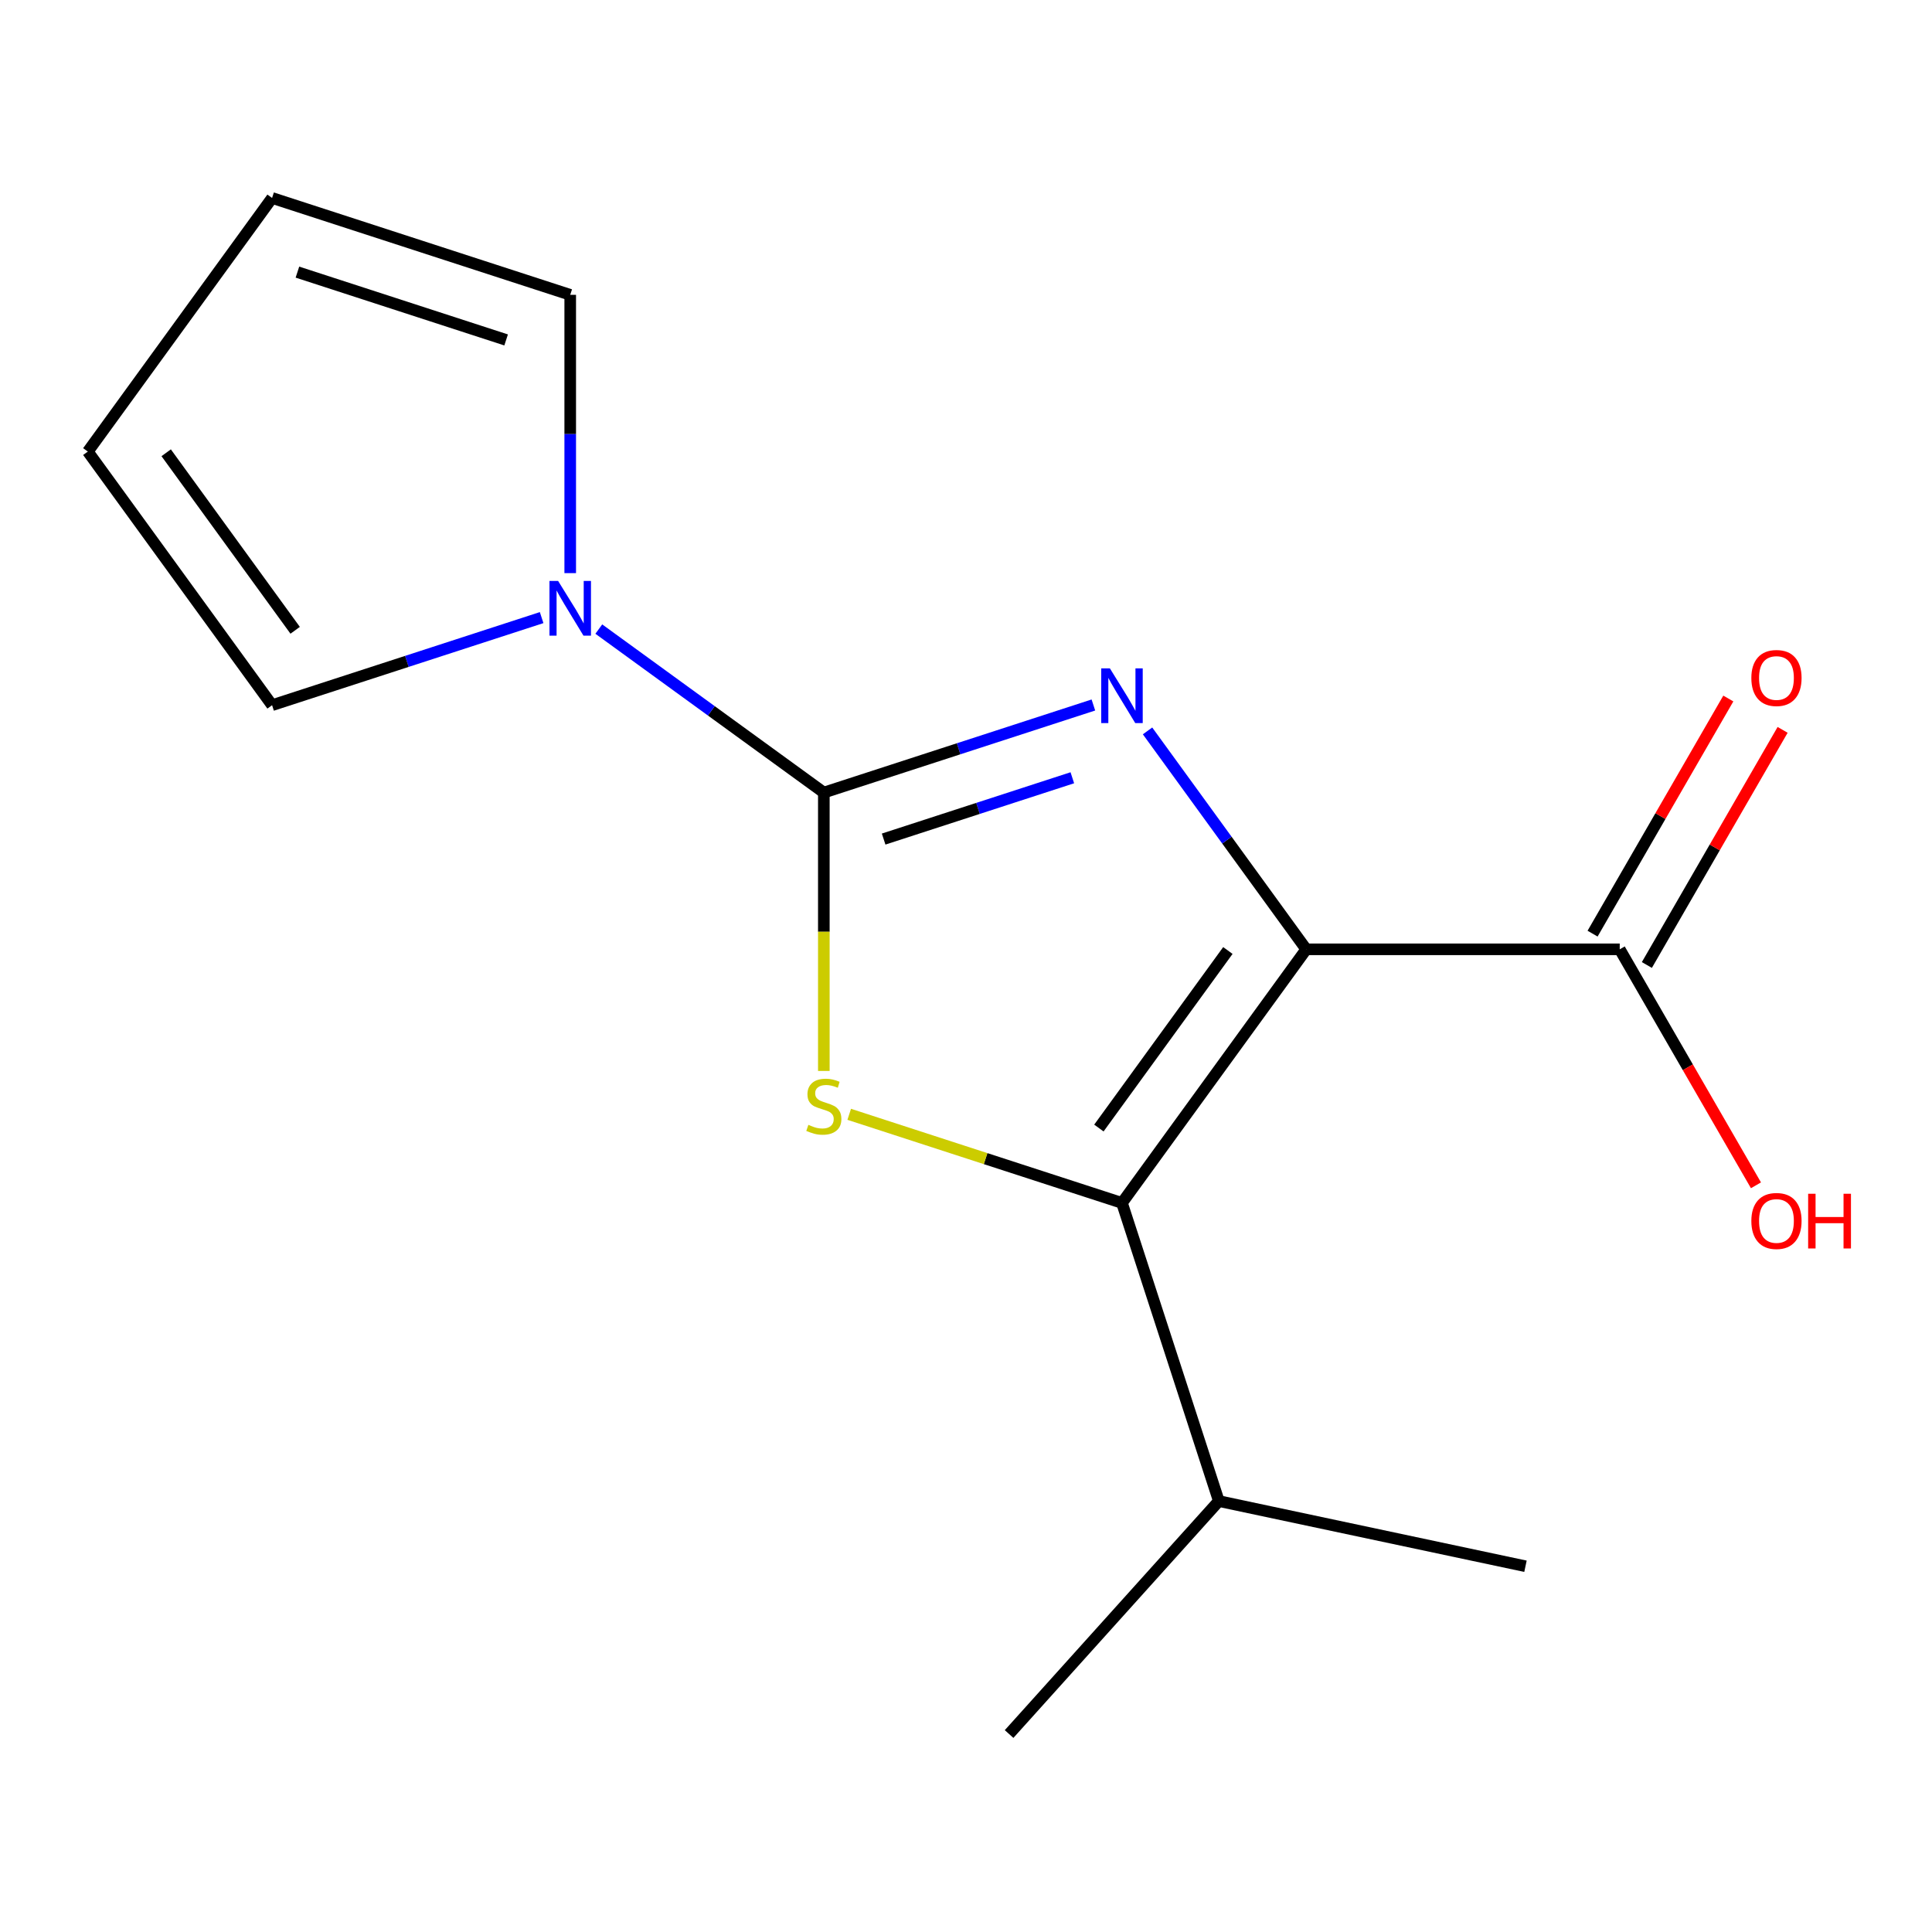 <?xml version='1.0' encoding='iso-8859-1'?>
<svg version='1.1' baseProfile='full'
              xmlns='http://www.w3.org/2000/svg'
                      xmlns:rdkit='http://www.rdkit.org/xml'
                      xmlns:xlink='http://www.w3.org/1999/xlink'
                  xml:space='preserve'
width='1000px' height='1000px' viewBox='0 0 1000 1000'>
<!-- END OF HEADER -->
<rect style='opacity:1.0;fill:#FFFFFF;stroke:none' width='1000' height='1000' x='0' y='0'> </rect>
<path class='bond-0' d='M 676.105,491.367 L 635.036,434.84' style='fill:none;fill-rule:evenodd;stroke:#000000;stroke-width:6px;stroke-linecap:butt;stroke-linejoin:miter;stroke-opacity:1' />
<path class='bond-0' d='M 635.036,434.84 L 593.967,378.313' style='fill:none;fill-rule:evenodd;stroke:#0000FF;stroke-width:6px;stroke-linecap:butt;stroke-linejoin:miter;stroke-opacity:1' />
<path class='bond-2' d='M 676.105,491.367 L 580.732,622.636' style='fill:none;fill-rule:evenodd;stroke:#000000;stroke-width:6px;stroke-linecap:butt;stroke-linejoin:miter;stroke-opacity:1' />
<path class='bond-2' d='M 635.545,491.982 L 568.784,583.871' style='fill:none;fill-rule:evenodd;stroke:#000000;stroke-width:6px;stroke-linecap:butt;stroke-linejoin:miter;stroke-opacity:1' />
<path class='bond-5' d='M 676.105,491.367 L 838.364,491.367' style='fill:none;fill-rule:evenodd;stroke:#000000;stroke-width:6px;stroke-linecap:butt;stroke-linejoin:miter;stroke-opacity:1' />
<path class='bond-1' d='M 565.935,364.904 L 496.175,387.571' style='fill:none;fill-rule:evenodd;stroke:#0000FF;stroke-width:6px;stroke-linecap:butt;stroke-linejoin:miter;stroke-opacity:1' />
<path class='bond-1' d='M 496.175,387.571 L 426.415,410.237' style='fill:none;fill-rule:evenodd;stroke:#000000;stroke-width:6px;stroke-linecap:butt;stroke-linejoin:miter;stroke-opacity:1' />
<path class='bond-1' d='M 555.035,402.568 L 506.203,418.434' style='fill:none;fill-rule:evenodd;stroke:#0000FF;stroke-width:6px;stroke-linecap:butt;stroke-linejoin:miter;stroke-opacity:1' />
<path class='bond-1' d='M 506.203,418.434 L 457.371,434.301' style='fill:none;fill-rule:evenodd;stroke:#000000;stroke-width:6px;stroke-linecap:butt;stroke-linejoin:miter;stroke-opacity:1' />
<path class='bond-4' d='M 426.415,410.237 L 368.178,367.926' style='fill:none;fill-rule:evenodd;stroke:#000000;stroke-width:6px;stroke-linecap:butt;stroke-linejoin:miter;stroke-opacity:1' />
<path class='bond-4' d='M 368.178,367.926 L 309.941,325.614' style='fill:none;fill-rule:evenodd;stroke:#0000FF;stroke-width:6px;stroke-linecap:butt;stroke-linejoin:miter;stroke-opacity:1' />
<path class='bond-15' d='M 426.415,410.237 L 426.415,482.278' style='fill:none;fill-rule:evenodd;stroke:#000000;stroke-width:6px;stroke-linecap:butt;stroke-linejoin:miter;stroke-opacity:1' />
<path class='bond-15' d='M 426.415,482.278 L 426.415,554.319' style='fill:none;fill-rule:evenodd;stroke:#CCCC00;stroke-width:6px;stroke-linecap:butt;stroke-linejoin:miter;stroke-opacity:1' />
<path class='bond-3' d='M 580.732,622.636 L 510.142,599.7' style='fill:none;fill-rule:evenodd;stroke:#000000;stroke-width:6px;stroke-linecap:butt;stroke-linejoin:miter;stroke-opacity:1' />
<path class='bond-3' d='M 510.142,599.7 L 439.551,576.764' style='fill:none;fill-rule:evenodd;stroke:#CCCC00;stroke-width:6px;stroke-linecap:butt;stroke-linejoin:miter;stroke-opacity:1' />
<path class='bond-9' d='M 580.732,622.636 L 630.872,776.954' style='fill:none;fill-rule:evenodd;stroke:#000000;stroke-width:6px;stroke-linecap:butt;stroke-linejoin:miter;stroke-opacity:1' />
<path class='bond-6' d='M 280.348,319.672 L 210.588,342.338' style='fill:none;fill-rule:evenodd;stroke:#0000FF;stroke-width:6px;stroke-linecap:butt;stroke-linejoin:miter;stroke-opacity:1' />
<path class='bond-6' d='M 210.588,342.338 L 140.828,365.005' style='fill:none;fill-rule:evenodd;stroke:#000000;stroke-width:6px;stroke-linecap:butt;stroke-linejoin:miter;stroke-opacity:1' />
<path class='bond-7' d='M 295.145,296.648 L 295.145,224.627' style='fill:none;fill-rule:evenodd;stroke:#0000FF;stroke-width:6px;stroke-linecap:butt;stroke-linejoin:miter;stroke-opacity:1' />
<path class='bond-7' d='M 295.145,224.627 L 295.145,152.606' style='fill:none;fill-rule:evenodd;stroke:#000000;stroke-width:6px;stroke-linecap:butt;stroke-linejoin:miter;stroke-opacity:1' />
<path class='bond-8' d='M 852.416,499.479 L 887.548,438.628' style='fill:none;fill-rule:evenodd;stroke:#000000;stroke-width:6px;stroke-linecap:butt;stroke-linejoin:miter;stroke-opacity:1' />
<path class='bond-8' d='M 887.548,438.628 L 922.681,377.776' style='fill:none;fill-rule:evenodd;stroke:#FF0000;stroke-width:6px;stroke-linecap:butt;stroke-linejoin:miter;stroke-opacity:1' />
<path class='bond-8' d='M 824.312,483.254 L 859.444,422.402' style='fill:none;fill-rule:evenodd;stroke:#000000;stroke-width:6px;stroke-linecap:butt;stroke-linejoin:miter;stroke-opacity:1' />
<path class='bond-8' d='M 859.444,422.402 L 894.577,361.55' style='fill:none;fill-rule:evenodd;stroke:#FF0000;stroke-width:6px;stroke-linecap:butt;stroke-linejoin:miter;stroke-opacity:1' />
<path class='bond-12' d='M 838.364,491.367 L 873.623,552.438' style='fill:none;fill-rule:evenodd;stroke:#000000;stroke-width:6px;stroke-linecap:butt;stroke-linejoin:miter;stroke-opacity:1' />
<path class='bond-12' d='M 873.623,552.438 L 908.883,613.51' style='fill:none;fill-rule:evenodd;stroke:#FF0000;stroke-width:6px;stroke-linecap:butt;stroke-linejoin:miter;stroke-opacity:1' />
<path class='bond-11' d='M 140.828,365.005 L 45.455,233.735' style='fill:none;fill-rule:evenodd;stroke:#000000;stroke-width:6px;stroke-linecap:butt;stroke-linejoin:miter;stroke-opacity:1' />
<path class='bond-11' d='M 152.776,326.24 L 86.014,234.351' style='fill:none;fill-rule:evenodd;stroke:#000000;stroke-width:6px;stroke-linecap:butt;stroke-linejoin:miter;stroke-opacity:1' />
<path class='bond-10' d='M 295.145,152.606 L 140.828,102.465' style='fill:none;fill-rule:evenodd;stroke:#000000;stroke-width:6px;stroke-linecap:butt;stroke-linejoin:miter;stroke-opacity:1' />
<path class='bond-10' d='M 261.969,175.948 L 153.947,140.849' style='fill:none;fill-rule:evenodd;stroke:#000000;stroke-width:6px;stroke-linecap:butt;stroke-linejoin:miter;stroke-opacity:1' />
<path class='bond-13' d='M 630.872,776.954 L 522.3,897.535' style='fill:none;fill-rule:evenodd;stroke:#000000;stroke-width:6px;stroke-linecap:butt;stroke-linejoin:miter;stroke-opacity:1' />
<path class='bond-14' d='M 630.872,776.954 L 789.585,810.689' style='fill:none;fill-rule:evenodd;stroke:#000000;stroke-width:6px;stroke-linecap:butt;stroke-linejoin:miter;stroke-opacity:1' />
<path class='bond-16' d='M 140.828,102.465 L 45.455,233.735' style='fill:none;fill-rule:evenodd;stroke:#000000;stroke-width:6px;stroke-linecap:butt;stroke-linejoin:miter;stroke-opacity:1' />
<path  class='atom-1' d='M 574.472 345.937
L 583.752 360.937
Q 584.672 362.417, 586.152 365.097
Q 587.632 367.777, 587.712 367.937
L 587.712 345.937
L 591.472 345.937
L 591.472 374.257
L 587.592 374.257
L 577.632 357.857
Q 576.472 355.937, 575.232 353.737
Q 574.032 351.537, 573.672 350.857
L 573.672 374.257
L 569.992 374.257
L 569.992 345.937
L 574.472 345.937
' fill='#0000FF'/>
<path  class='atom-4' d='M 418.415 582.216
Q 418.735 582.336, 420.055 582.896
Q 421.375 583.456, 422.815 583.816
Q 424.295 584.136, 425.735 584.136
Q 428.415 584.136, 429.975 582.856
Q 431.535 581.536, 431.535 579.256
Q 431.535 577.696, 430.735 576.736
Q 429.975 575.776, 428.775 575.256
Q 427.575 574.736, 425.575 574.136
Q 423.055 573.376, 421.535 572.656
Q 420.055 571.936, 418.975 570.416
Q 417.935 568.896, 417.935 566.336
Q 417.935 562.776, 420.335 560.576
Q 422.775 558.376, 427.575 558.376
Q 430.855 558.376, 434.575 559.936
L 433.655 563.016
Q 430.255 561.616, 427.695 561.616
Q 424.935 561.616, 423.415 562.776
Q 421.895 563.896, 421.935 565.856
Q 421.935 567.376, 422.695 568.296
Q 423.495 569.216, 424.615 569.736
Q 425.775 570.256, 427.695 570.856
Q 430.255 571.656, 431.775 572.456
Q 433.295 573.256, 434.375 574.896
Q 435.495 576.496, 435.495 579.256
Q 435.495 583.176, 432.855 585.296
Q 430.255 587.376, 425.895 587.376
Q 423.375 587.376, 421.455 586.816
Q 419.575 586.296, 417.335 585.376
L 418.415 582.216
' fill='#CCCC00'/>
<path  class='atom-5' d='M 288.885 300.704
L 298.165 315.704
Q 299.085 317.184, 300.565 319.864
Q 302.045 322.544, 302.125 322.704
L 302.125 300.704
L 305.885 300.704
L 305.885 329.024
L 302.005 329.024
L 292.045 312.624
Q 290.885 310.704, 289.645 308.504
Q 288.445 306.304, 288.085 305.624
L 288.085 329.024
L 284.405 329.024
L 284.405 300.704
L 288.885 300.704
' fill='#0000FF'/>
<path  class='atom-9' d='M 906.493 350.927
Q 906.493 344.127, 909.853 340.327
Q 913.213 336.527, 919.493 336.527
Q 925.773 336.527, 929.133 340.327
Q 932.493 344.127, 932.493 350.927
Q 932.493 357.807, 929.093 361.727
Q 925.693 365.607, 919.493 365.607
Q 913.253 365.607, 909.853 361.727
Q 906.493 357.847, 906.493 350.927
M 919.493 362.407
Q 923.813 362.407, 926.133 359.527
Q 928.493 356.607, 928.493 350.927
Q 928.493 345.367, 926.133 342.567
Q 923.813 339.727, 919.493 339.727
Q 915.173 339.727, 912.813 342.527
Q 910.493 345.327, 910.493 350.927
Q 910.493 356.647, 912.813 359.527
Q 915.173 362.407, 919.493 362.407
' fill='#FF0000'/>
<path  class='atom-13' d='M 906.493 631.967
Q 906.493 625.167, 909.853 621.367
Q 913.213 617.567, 919.493 617.567
Q 925.773 617.567, 929.133 621.367
Q 932.493 625.167, 932.493 631.967
Q 932.493 638.847, 929.093 642.767
Q 925.693 646.647, 919.493 646.647
Q 913.253 646.647, 909.853 642.767
Q 906.493 638.887, 906.493 631.967
M 919.493 643.447
Q 923.813 643.447, 926.133 640.567
Q 928.493 637.647, 928.493 631.967
Q 928.493 626.407, 926.133 623.607
Q 923.813 620.767, 919.493 620.767
Q 915.173 620.767, 912.813 623.567
Q 910.493 626.367, 910.493 631.967
Q 910.493 637.687, 912.813 640.567
Q 915.173 643.447, 919.493 643.447
' fill='#FF0000'/>
<path  class='atom-13' d='M 935.893 617.887
L 939.733 617.887
L 939.733 629.927
L 954.213 629.927
L 954.213 617.887
L 958.053 617.887
L 958.053 646.207
L 954.213 646.207
L 954.213 633.127
L 939.733 633.127
L 939.733 646.207
L 935.893 646.207
L 935.893 617.887
' fill='#FF0000'/>
</svg>
